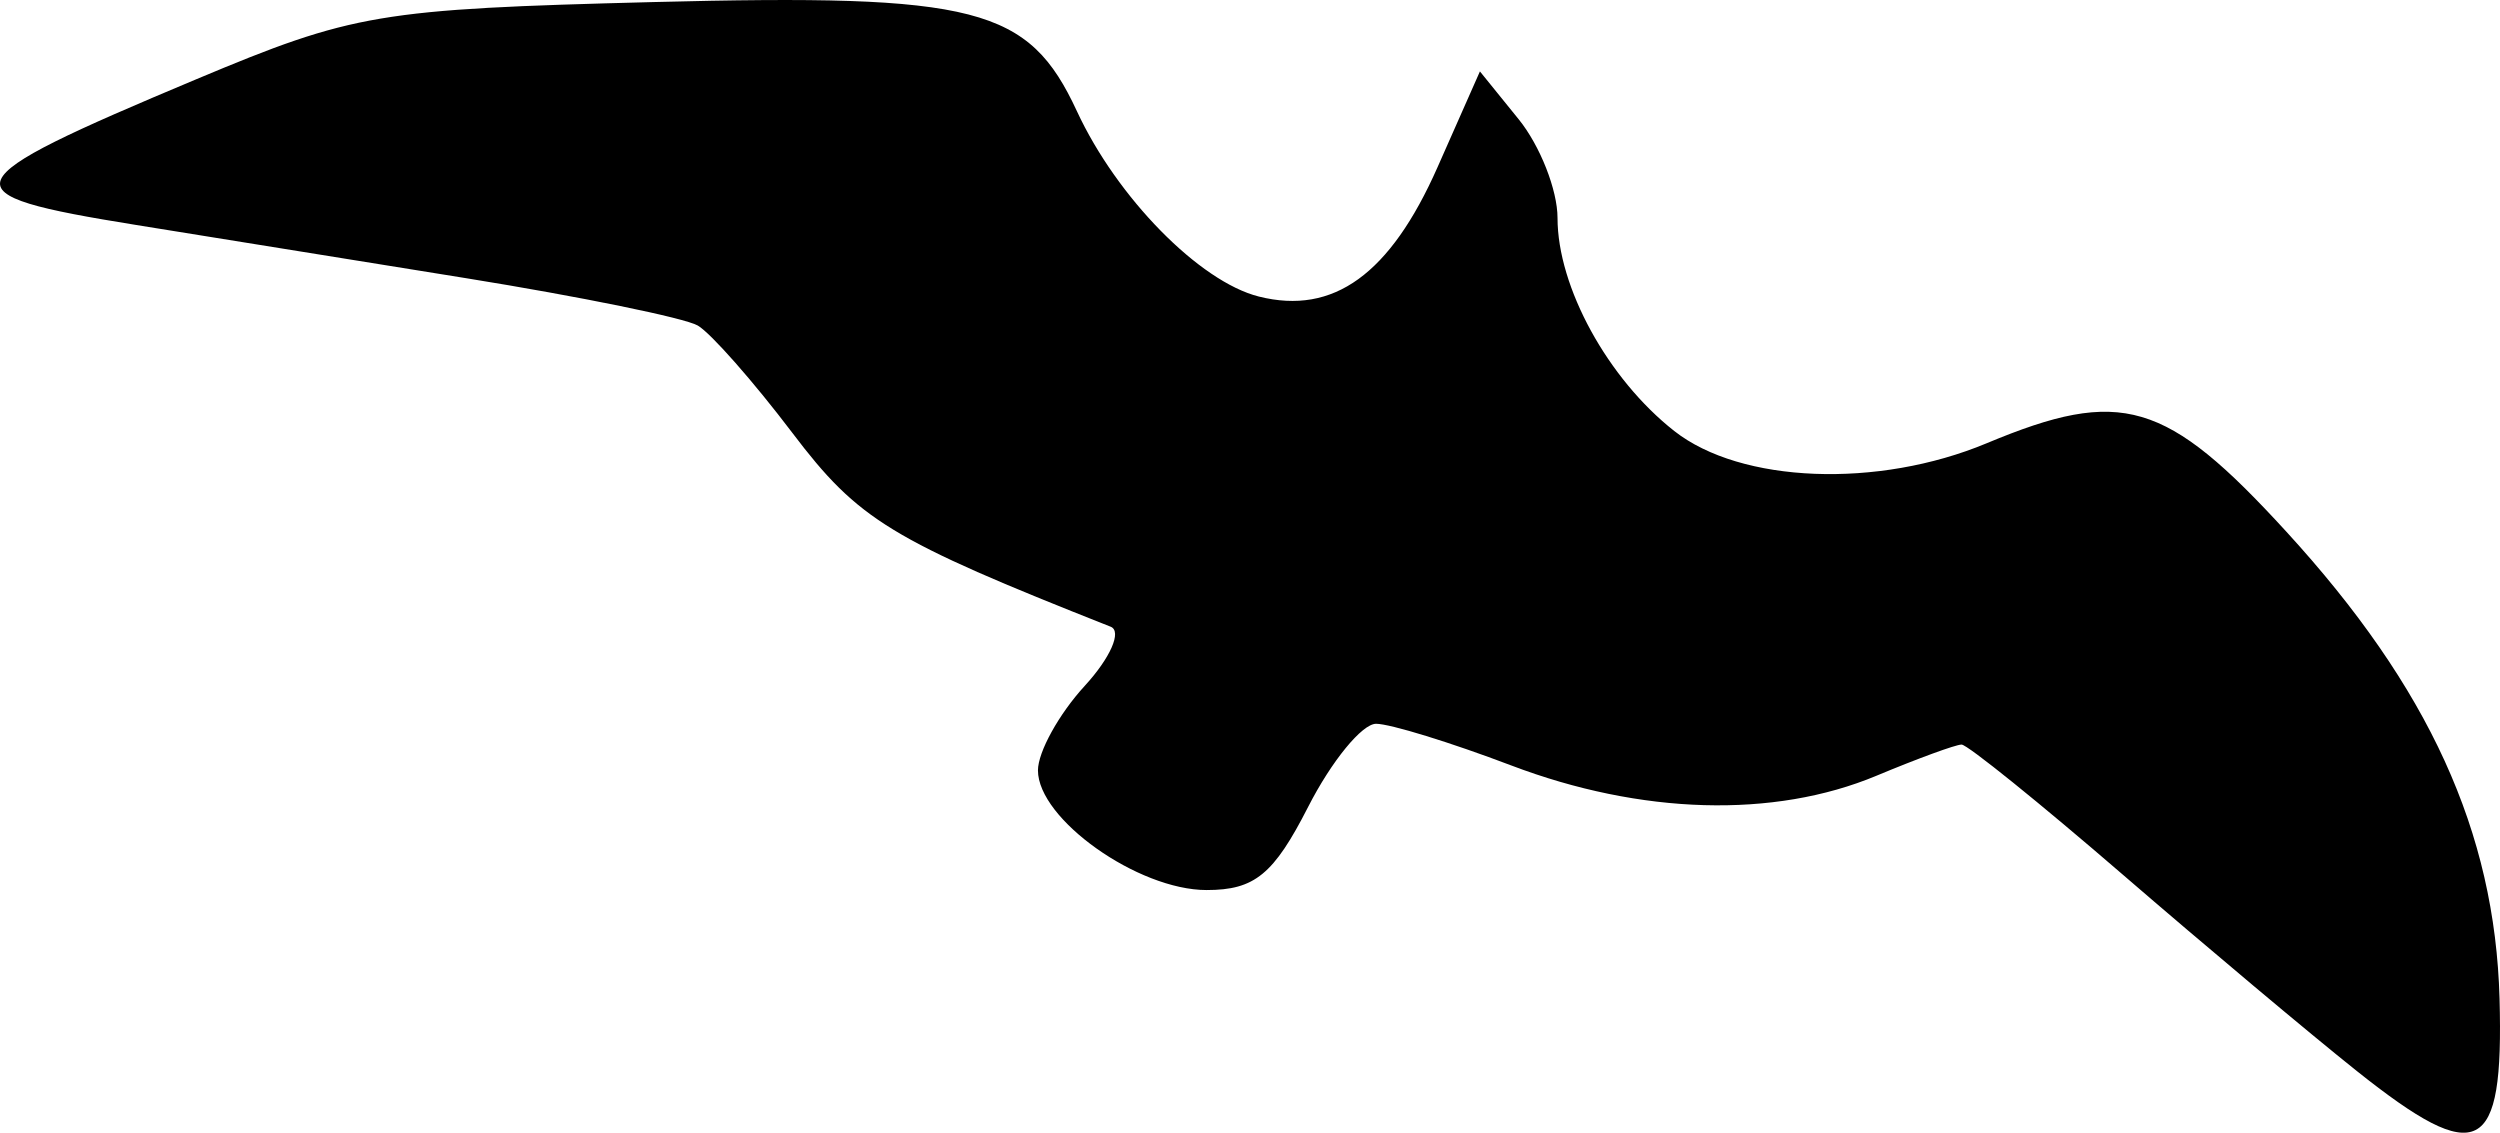 <?xml version="1.0" encoding="UTF-8" standalone="no"?>
<!-- Created with Inkscape (http://www.inkscape.org/) -->
<svg
   xmlns:dc="http://purl.org/dc/elements/1.1/"
   xmlns:cc="http://creativecommons.org/ns#"
   xmlns:rdf="http://www.w3.org/1999/02/22-rdf-syntax-ns#"
   xmlns:svg="http://www.w3.org/2000/svg"
   xmlns="http://www.w3.org/2000/svg"
   xmlns:sodipodi="http://sodipodi.sourceforge.net/DTD/sodipodi-0.dtd"
   xmlns:inkscape="http://www.inkscape.org/namespaces/inkscape"
   width="120.292"
   height="54.503"
   id="svg2"
   sodipodi:version="0.32"
   inkscape:version="0.46"
   version="1.0"
   sodipodi:docname="flying-bird.svg"
   inkscape:output_extension="org.inkscape.output.svg.inkscape"
   inkscape:export-filename="/home/plp/upload/flying-bird.png"
   inkscape:export-xdpi="90"
   inkscape:export-ydpi="90">
  <defs
     id="defs4">
    <inkscape:perspective
       sodipodi:type="inkscape:persp3d"
       inkscape:vp_x="0 : 526.18109 : 1"
       inkscape:vp_y="0 : 1000 : 0"
       inkscape:vp_z="744.09448 : 526.18109 : 1"
       inkscape:persp3d-origin="372.04724 : 350.78739 : 1"
       id="perspective10" />
    <inkscape:perspective
       id="perspective2390"
       inkscape:persp3d-origin="372.04724 : 350.78739 : 1"
       inkscape:vp_z="744.09448 : 526.18109 : 1"
       inkscape:vp_y="0 : 1000 : 0"
       inkscape:vp_x="0 : 526.18109 : 1"
       sodipodi:type="inkscape:persp3d" />
  </defs>
  <sodipodi:namedview
     id="base"
     pagecolor="#ffffff"
     bordercolor="#666666"
     borderopacity="1.0"
     gridtolerance="10000"
     guidetolerance="10"
     objecttolerance="10"
     inkscape:pageopacity="0.0"
     inkscape:pageshadow="2"
     inkscape:zoom="0.98614531"
     inkscape:cx="375.4315"
     inkscape:cy="-98.597546"
     inkscape:document-units="px"
     inkscape:current-layer="layer1"
     showgrid="false"
     inkscape:window-width="1035"
     inkscape:window-height="672"
     inkscape:window-x="0"
     inkscape:window-y="0" />
  <g
     inkscape:label="Layer 1"
     inkscape:groupmode="layer"
     id="layer1"
     transform="translate(-24.2,-42.965)">
    <path
       style="fill:#000000"
       d="M 137.607,94.503 C 135.388,92.736 130.314,88.478 126.332,85.041 C 122.35,81.603 118.864,78.791 118.585,78.791 C 118.307,78.791 116.463,79.466 114.489,80.291 C 109.557,82.351 103.161,82.17 96.904,79.791 C 94.01,78.692 91.09,77.792 90.413,77.791 C 89.737,77.791 88.265,79.591 87.143,81.791 C 85.484,85.042 84.57,85.791 82.257,85.791 C 78.953,85.791 74.143,82.378 74.143,80.033 C 74.143,79.146 75.155,77.316 76.393,75.968 C 77.63,74.62 78.193,73.339 77.643,73.121 C 67.044,68.931 65.514,68 62.324,63.791 C 60.448,61.316 58.401,58.993 57.775,58.629 C 57.149,58.265 52.138,57.241 46.64,56.353 C 41.141,55.465 33.992,54.312 30.751,53.79 C 21.487,52.297 21.696,51.79 33.643,46.779 C 41.2,43.609 42.418,43.403 55.643,43.064 C 71.207,42.664 73.696,43.306 76.02,48.32 C 77.943,52.47 81.917,56.517 84.773,57.234 C 88.365,58.136 91.091,56.163 93.37,51.01 L 95.409,46.401 L 97.276,48.707 C 98.303,49.975 99.143,52.11 99.143,53.451 C 99.143,56.776 101.558,61.185 104.758,63.702 C 107.962,66.223 114.555,66.481 119.797,64.291 C 126.271,61.586 128.419,62.219 134.206,68.541 C 141.076,76.045 144.246,82.985 144.47,91.015 C 144.68,98.557 143.471,99.172 137.607,94.503 z"
       id="path2396" />
  </g>
</svg>
